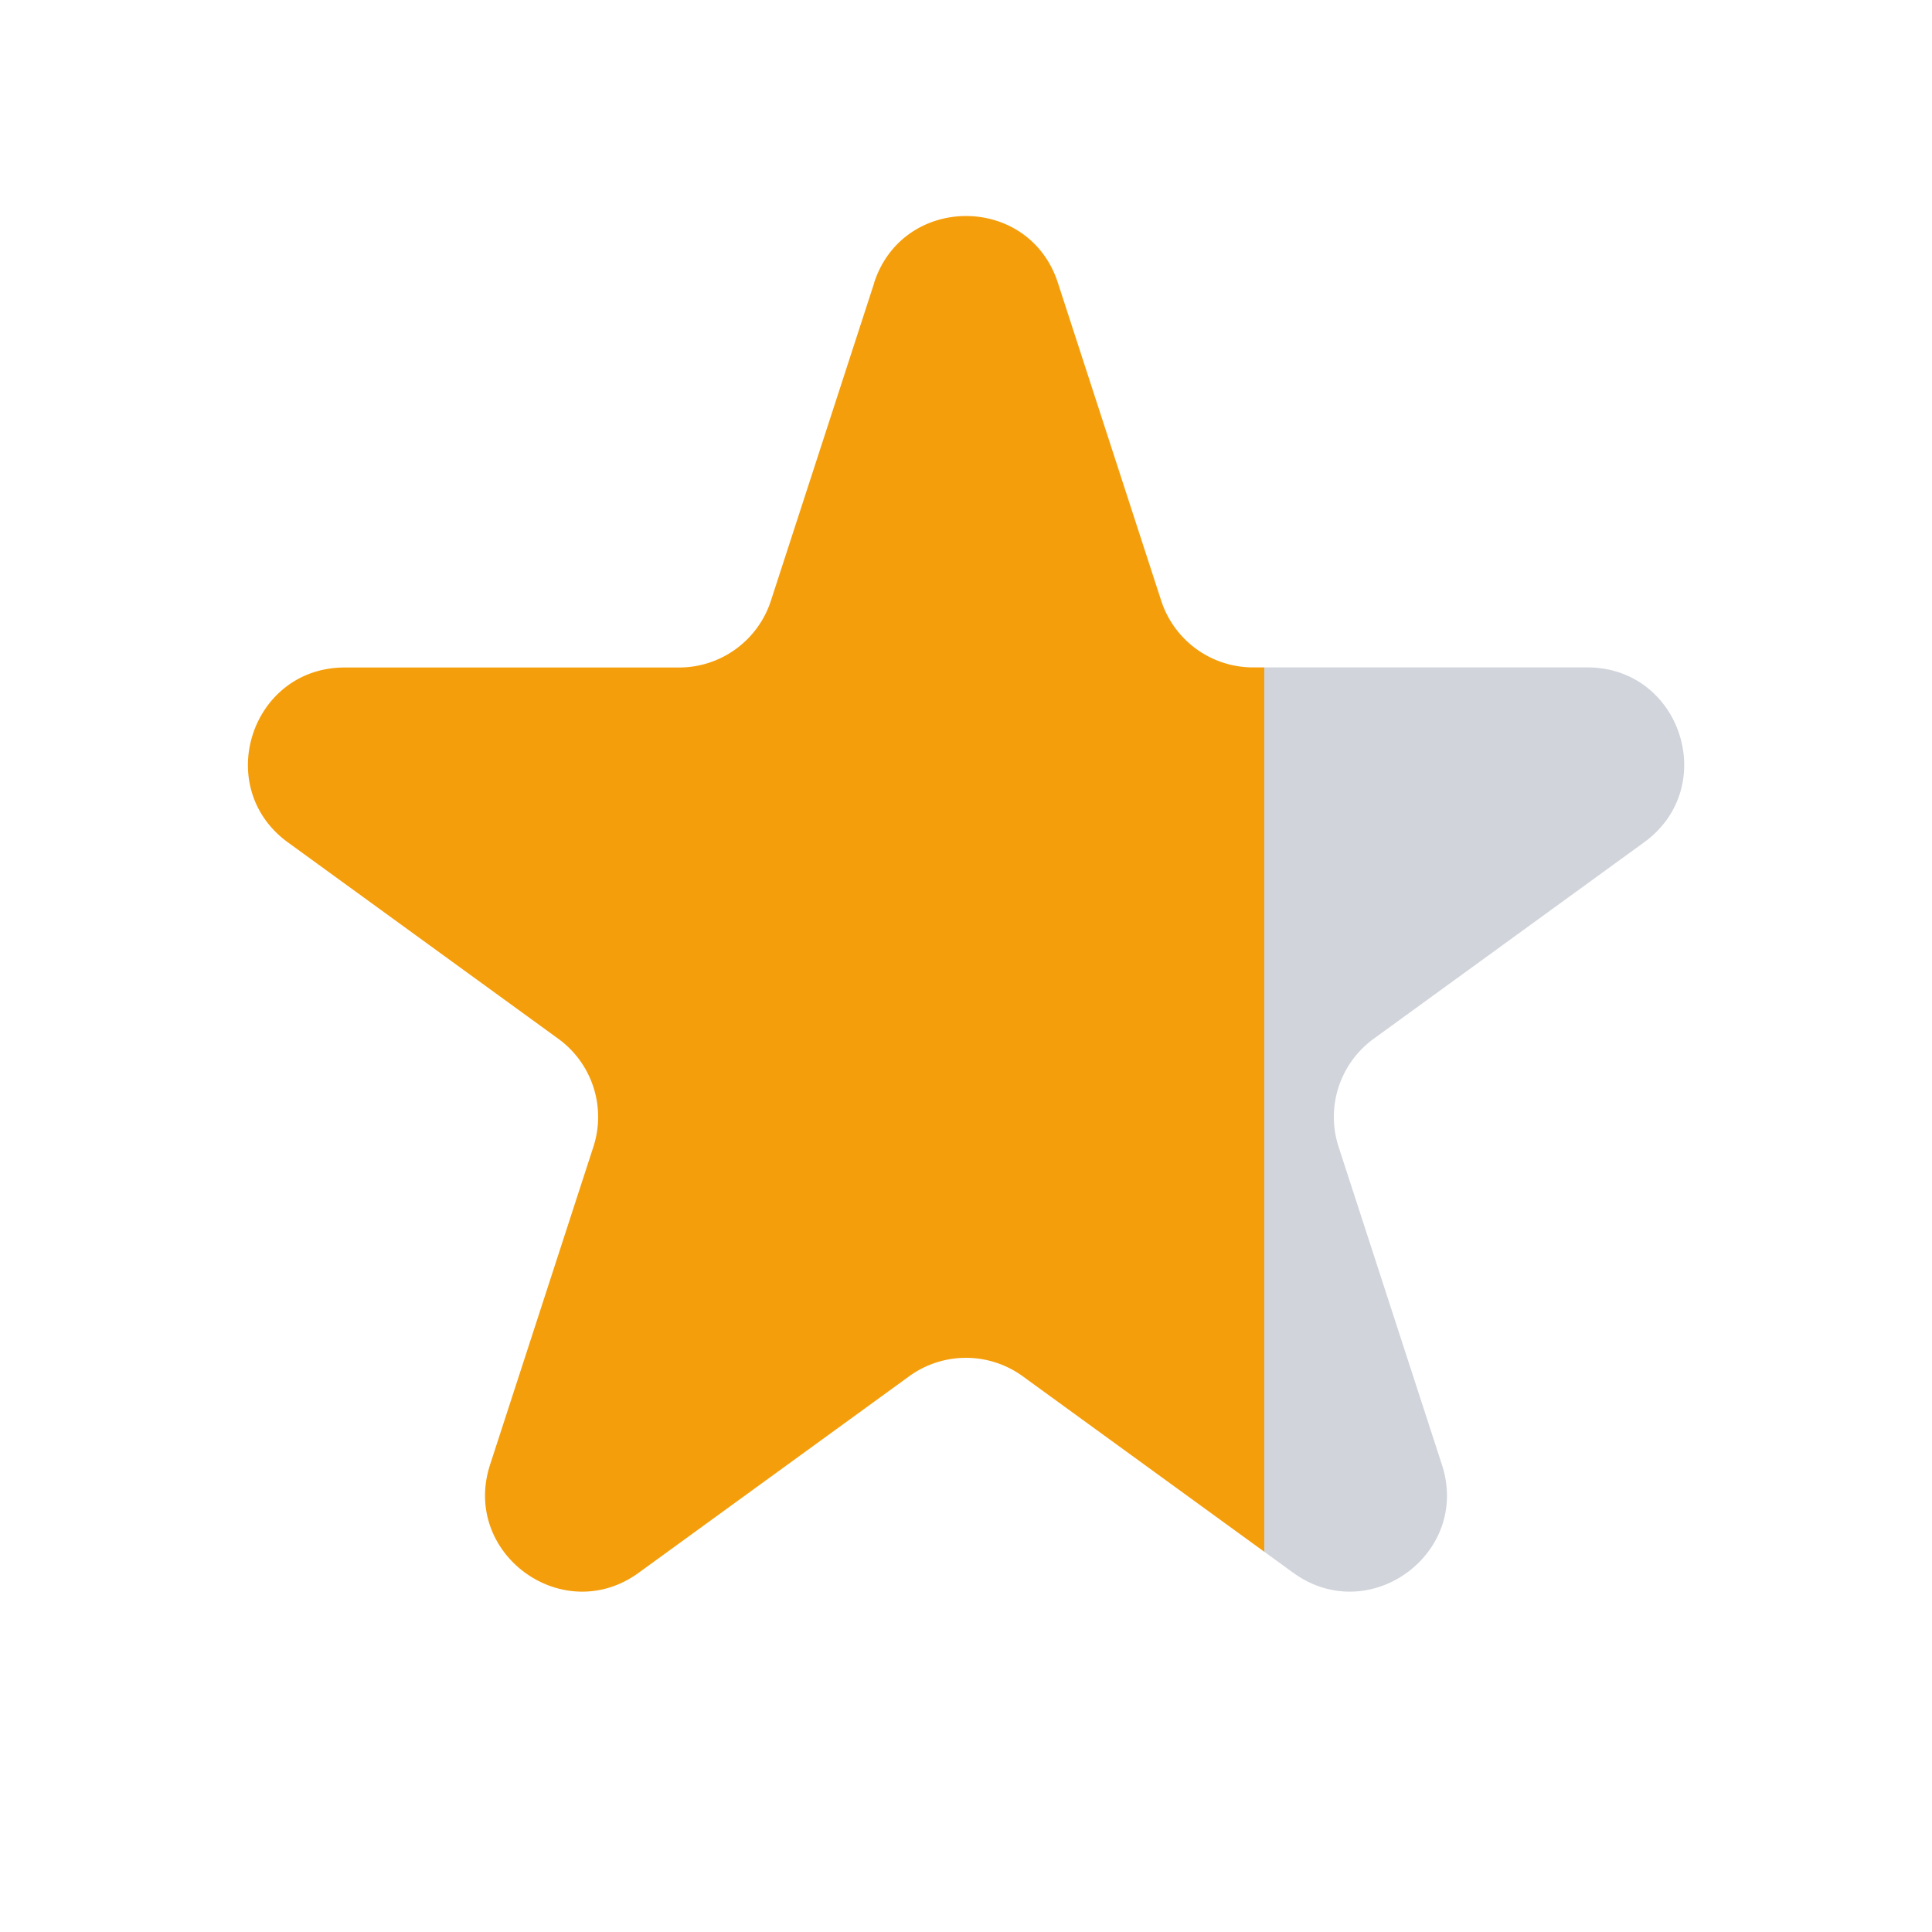 <svg xmlns="http://www.w3.org/2000/svg" viewBox="0 0 20 20" width="18" height="18">
  <defs>
    <linearGradient id="star-70">
      <stop offset="70%" stop-color="#F59E0B"/>
      <stop offset="70%" stop-color="#D1D5DB"/>
    </linearGradient>
  </defs>
  <path fill="url(#star-70)" d="M9.049 2.927c.3-.921 1.603-.921 1.902 0l1.07 3.292a1 1 0 00.95.69h3.462c.969 0 1.371 1.24.588 1.81l-2.8 2.034a1 1 0 00-.364 1.118l1.07 3.292c.3.921-.755 1.688-1.54 1.118l-2.8-2.034a1 1 0 00-1.175 0l-2.8 2.034c-.784.57-1.838-.197-1.539-1.118l1.07-3.292a1 1 0 00-.364-1.118L2.98 8.72c-.783-.57-.38-1.81.588-1.81h3.461a1 1 0 00.951-.69l1.07-3.292z"/>
</svg>
